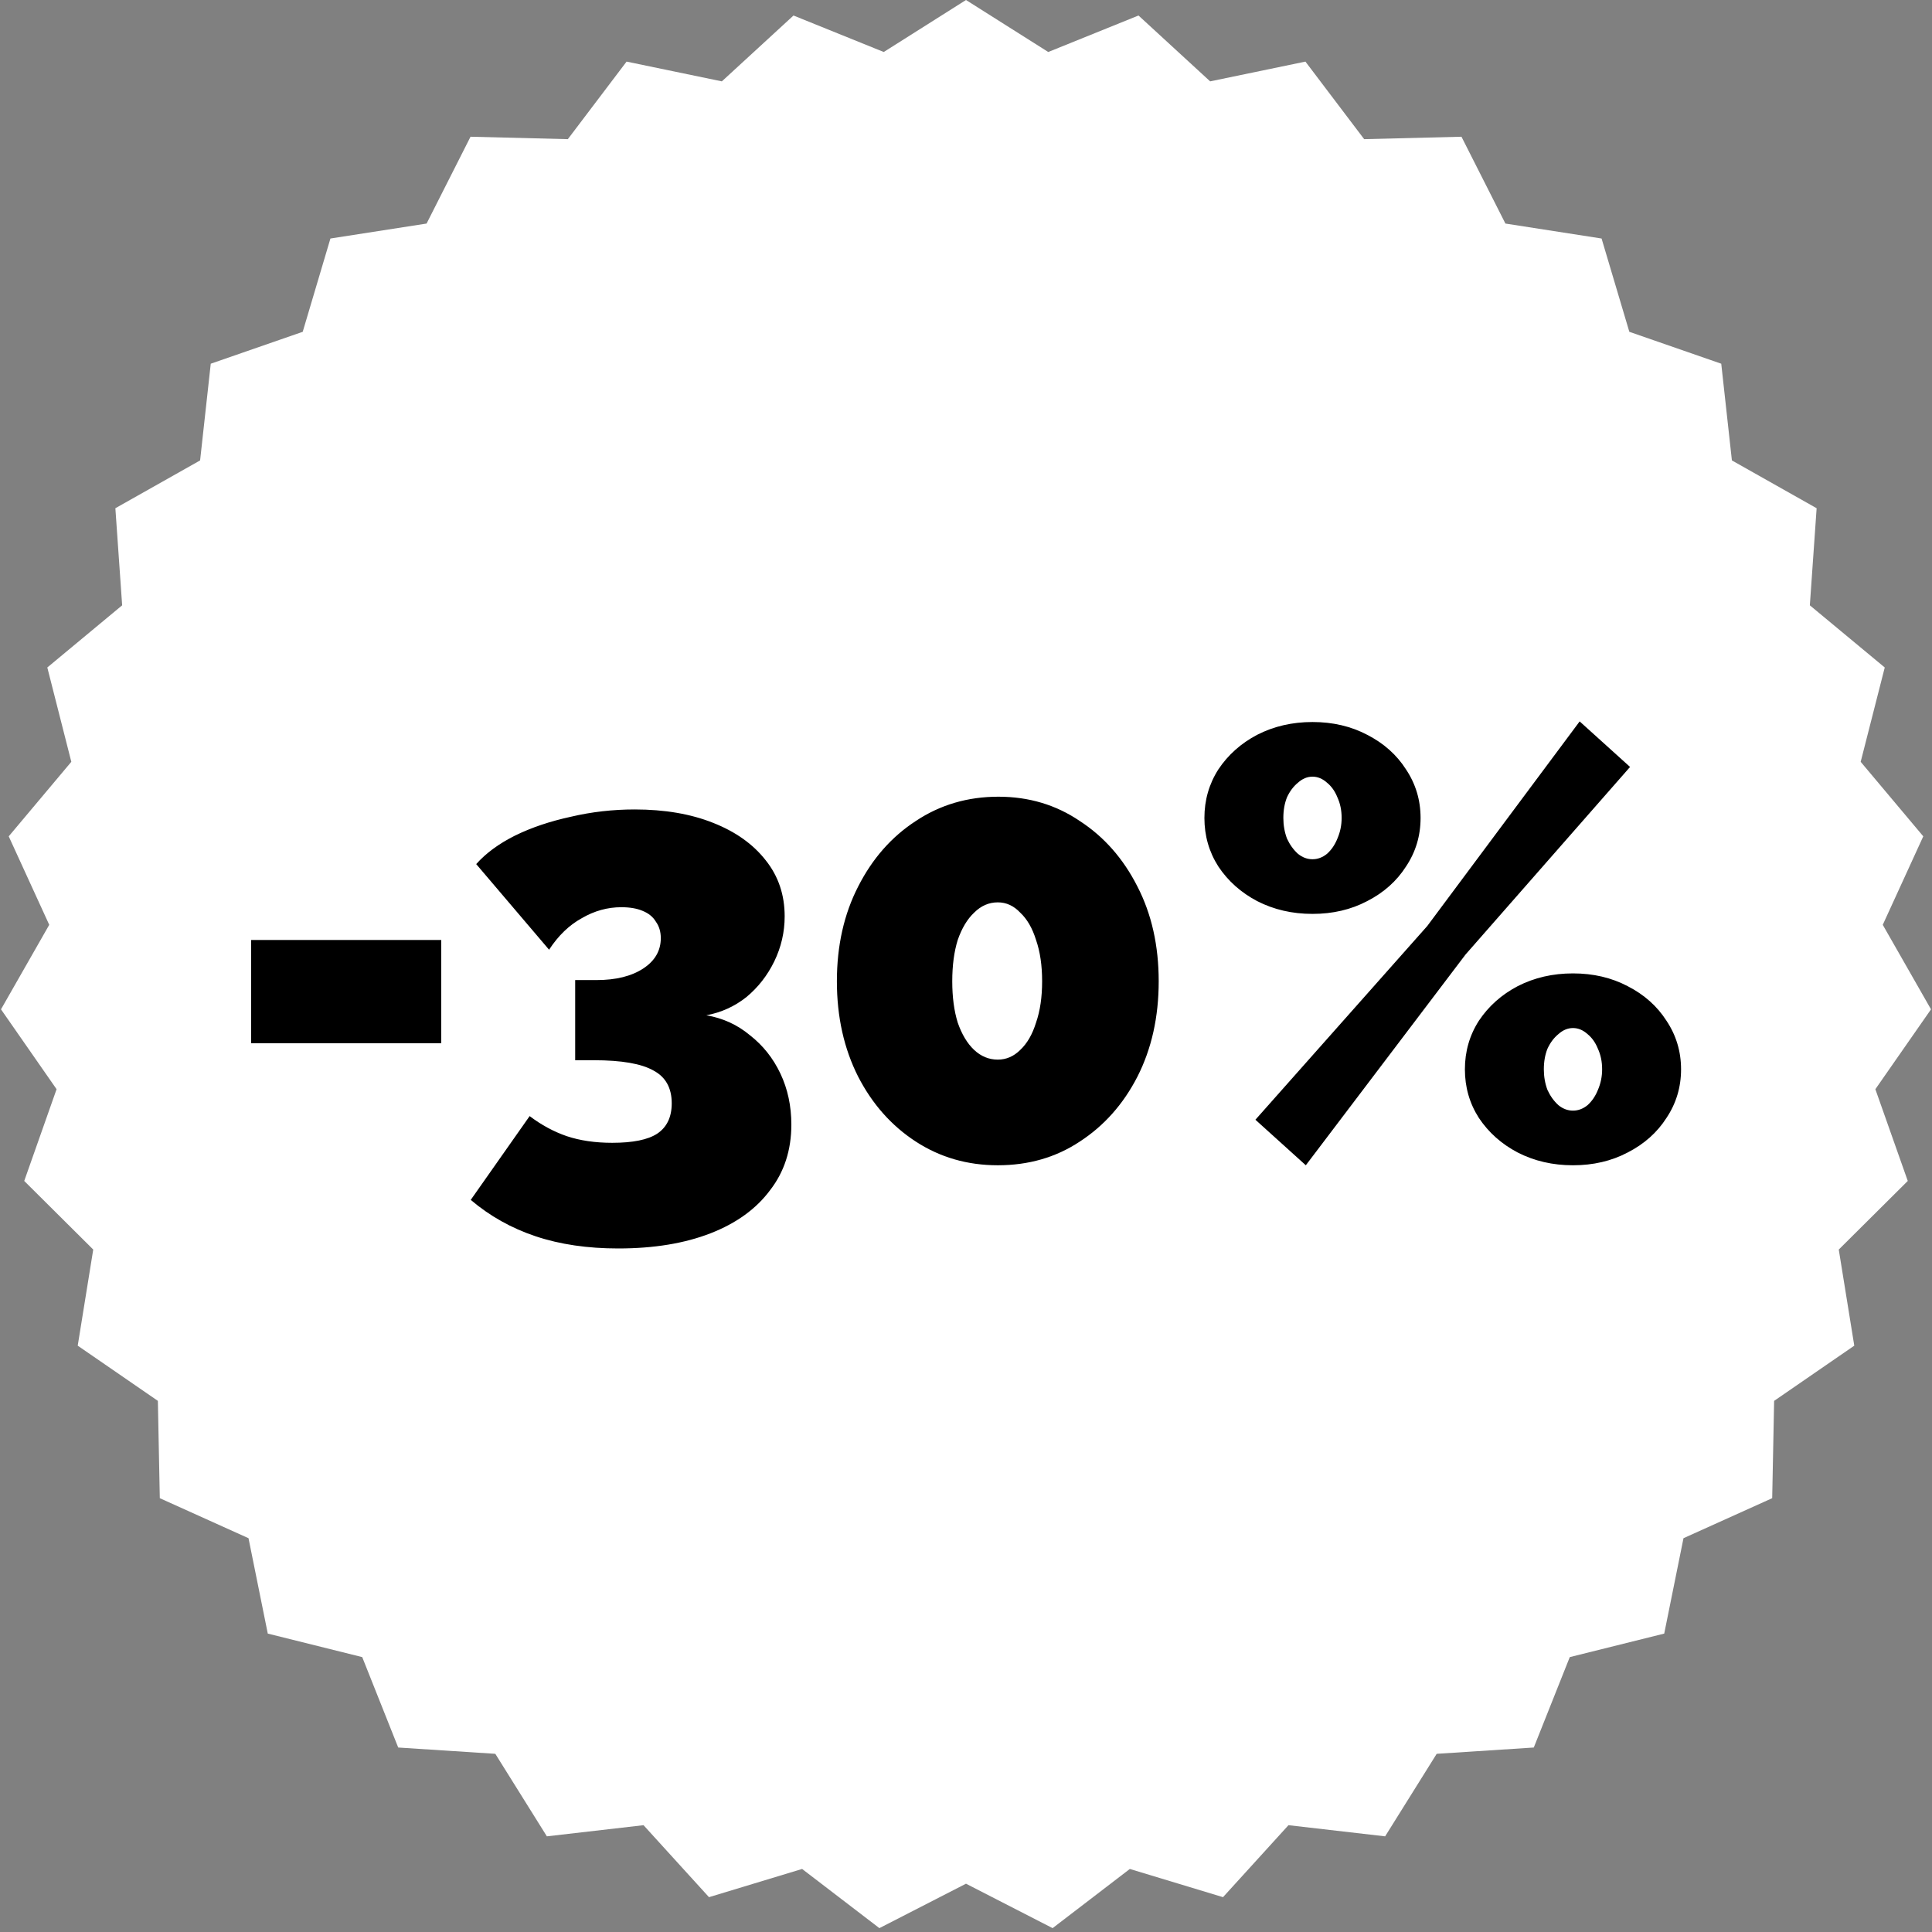<?xml version="1.0" encoding="UTF-8"?> <svg xmlns="http://www.w3.org/2000/svg" width="35" height="35" viewBox="0 0 35 35" fill="none"><rect x="0" y="0" width="35" height="35" fill="#808080" stroke="none"/> <path d="M17.5 0L18.99 0.942L20.625 0.281L21.923 1.474L23.649 1.116L24.713 2.521L26.476 2.477L27.272 4.05L29.014 4.321L29.517 6.011L31.182 6.589L31.375 8.341L32.91 9.207L32.787 10.966L34.144 12.092L33.708 13.801L34.842 15.151L34.108 16.754L34.982 18.285L33.974 19.732L34.561 21.394L33.311 22.637L33.592 24.378L32.14 25.378L32.105 27.141L30.498 27.866L30.149 29.594L28.438 30.02L27.786 31.658L26.027 31.772L25.093 33.267L23.342 33.065L22.156 34.369L20.468 33.858L19.069 34.93L17.5 34.125L15.931 34.93L14.531 33.858L12.844 34.369L11.658 33.065L9.907 33.267L8.973 31.772L7.214 31.658L6.562 30.02L4.851 29.594L4.502 27.866L2.895 27.141L2.86 25.378L1.408 24.378L1.689 22.637L0.439 21.394L1.025 19.732L0.018 18.285L0.892 16.754L0.158 15.151L1.292 13.801L0.857 12.092L2.213 10.966L2.09 9.207L3.625 8.341L3.818 6.589L5.484 6.011L5.986 4.321L7.728 4.05L8.524 2.477L10.287 2.521L11.351 1.116L13.077 1.474L14.375 0.281L16.01 0.942L17.5 0Z" fill="white"></path> <path d="M4.55 18.899V17.029H7.993V18.899H4.55ZM12.796 18.393C13.096 18.444 13.36 18.565 13.588 18.756C13.822 18.939 14.006 19.17 14.138 19.449C14.27 19.728 14.336 20.036 14.336 20.373C14.336 20.835 14.207 21.231 13.951 21.561C13.701 21.898 13.342 22.159 12.873 22.342C12.403 22.525 11.846 22.617 11.201 22.617C10.643 22.617 10.145 22.544 9.705 22.397C9.265 22.25 8.872 22.03 8.528 21.737L9.595 20.219C9.807 20.38 10.031 20.501 10.266 20.582C10.508 20.663 10.783 20.703 11.091 20.703C11.465 20.703 11.736 20.648 11.905 20.538C12.081 20.421 12.169 20.237 12.169 19.988C12.169 19.709 12.059 19.511 11.839 19.394C11.619 19.269 11.259 19.207 10.761 19.207H10.42V17.755H10.805C11.157 17.755 11.439 17.685 11.652 17.546C11.864 17.407 11.971 17.223 11.971 16.996C11.971 16.879 11.941 16.78 11.883 16.699C11.831 16.611 11.751 16.545 11.641 16.501C11.538 16.457 11.41 16.435 11.256 16.435C11.006 16.435 10.768 16.501 10.541 16.633C10.313 16.758 10.115 16.948 9.947 17.205L8.627 15.654C8.803 15.456 9.037 15.284 9.331 15.137C9.631 14.99 9.969 14.877 10.343 14.796C10.717 14.708 11.102 14.664 11.498 14.664C12.04 14.664 12.513 14.745 12.917 14.906C13.327 15.067 13.646 15.295 13.874 15.588C14.101 15.874 14.215 16.211 14.215 16.6C14.215 16.886 14.152 17.157 14.028 17.414C13.903 17.671 13.734 17.887 13.522 18.063C13.309 18.232 13.067 18.342 12.796 18.393ZM20.991 17.777C20.991 18.422 20.863 18.998 20.606 19.504C20.35 20.003 20.001 20.395 19.561 20.681C19.129 20.967 18.634 21.11 18.076 21.11C17.526 21.11 17.031 20.967 16.591 20.681C16.151 20.395 15.803 20.003 15.546 19.504C15.29 18.998 15.161 18.422 15.161 17.777C15.161 17.132 15.29 16.56 15.546 16.061C15.803 15.555 16.151 15.159 16.591 14.873C17.031 14.58 17.53 14.433 18.087 14.433C18.637 14.433 19.129 14.58 19.561 14.873C20.001 15.159 20.35 15.555 20.606 16.061C20.863 16.56 20.991 17.132 20.991 17.777ZM18.879 17.777C18.879 17.491 18.843 17.242 18.769 17.029C18.703 16.816 18.608 16.651 18.483 16.534C18.366 16.409 18.23 16.347 18.076 16.347C17.915 16.347 17.772 16.409 17.647 16.534C17.523 16.651 17.424 16.816 17.35 17.029C17.284 17.242 17.251 17.491 17.251 17.777C17.251 18.063 17.284 18.312 17.35 18.525C17.424 18.738 17.523 18.903 17.647 19.02C17.772 19.137 17.915 19.196 18.076 19.196C18.23 19.196 18.366 19.137 18.483 19.02C18.608 18.903 18.703 18.738 18.769 18.525C18.843 18.312 18.879 18.063 18.879 17.777ZM23.777 16.556C23.41 16.556 23.077 16.479 22.776 16.325C22.483 16.171 22.248 15.962 22.072 15.698C21.903 15.434 21.819 15.141 21.819 14.818C21.819 14.495 21.903 14.202 22.072 13.938C22.248 13.674 22.483 13.465 22.776 13.311C23.077 13.157 23.41 13.08 23.777 13.08C24.144 13.08 24.474 13.157 24.767 13.311C25.068 13.465 25.302 13.674 25.471 13.938C25.647 14.202 25.735 14.495 25.735 14.818C25.735 15.141 25.647 15.434 25.471 15.698C25.302 15.962 25.068 16.171 24.767 16.325C24.474 16.479 24.144 16.556 23.777 16.556ZM23.777 15.566C23.872 15.566 23.96 15.533 24.041 15.467C24.122 15.394 24.184 15.302 24.228 15.192C24.279 15.075 24.305 14.95 24.305 14.818C24.305 14.679 24.279 14.554 24.228 14.444C24.184 14.334 24.122 14.246 24.041 14.18C23.96 14.107 23.872 14.07 23.777 14.07C23.682 14.07 23.594 14.107 23.513 14.18C23.432 14.246 23.366 14.334 23.315 14.444C23.271 14.554 23.249 14.679 23.249 14.818C23.249 14.95 23.271 15.075 23.315 15.192C23.366 15.302 23.432 15.394 23.513 15.467C23.594 15.533 23.682 15.566 23.777 15.566ZM28.496 21.11C28.129 21.11 27.796 21.033 27.495 20.879C27.202 20.725 26.967 20.516 26.791 20.252C26.622 19.988 26.538 19.695 26.538 19.372C26.538 19.049 26.622 18.756 26.791 18.492C26.967 18.228 27.202 18.019 27.495 17.865C27.796 17.711 28.129 17.634 28.496 17.634C28.863 17.634 29.193 17.711 29.486 17.865C29.787 18.019 30.021 18.228 30.19 18.492C30.366 18.756 30.454 19.049 30.454 19.372C30.454 19.695 30.366 19.988 30.19 20.252C30.021 20.516 29.787 20.725 29.486 20.879C29.193 21.033 28.863 21.11 28.496 21.11ZM28.496 20.12C28.591 20.12 28.679 20.087 28.76 20.021C28.841 19.948 28.903 19.856 28.947 19.746C28.998 19.629 29.024 19.504 29.024 19.372C29.024 19.233 28.998 19.108 28.947 18.998C28.903 18.888 28.841 18.8 28.76 18.734C28.679 18.661 28.591 18.624 28.496 18.624C28.401 18.624 28.313 18.661 28.232 18.734C28.151 18.8 28.085 18.888 28.034 18.998C27.99 19.108 27.968 19.233 27.968 19.372C27.968 19.504 27.99 19.629 28.034 19.746C28.085 19.856 28.151 19.948 28.232 20.021C28.313 20.087 28.401 20.12 28.496 20.12ZM22.743 20.285L25.856 16.776L28.617 13.069L29.53 13.894L26.549 17.293L23.656 21.11L22.743 20.285Z" fill="black"></path> </svg> 